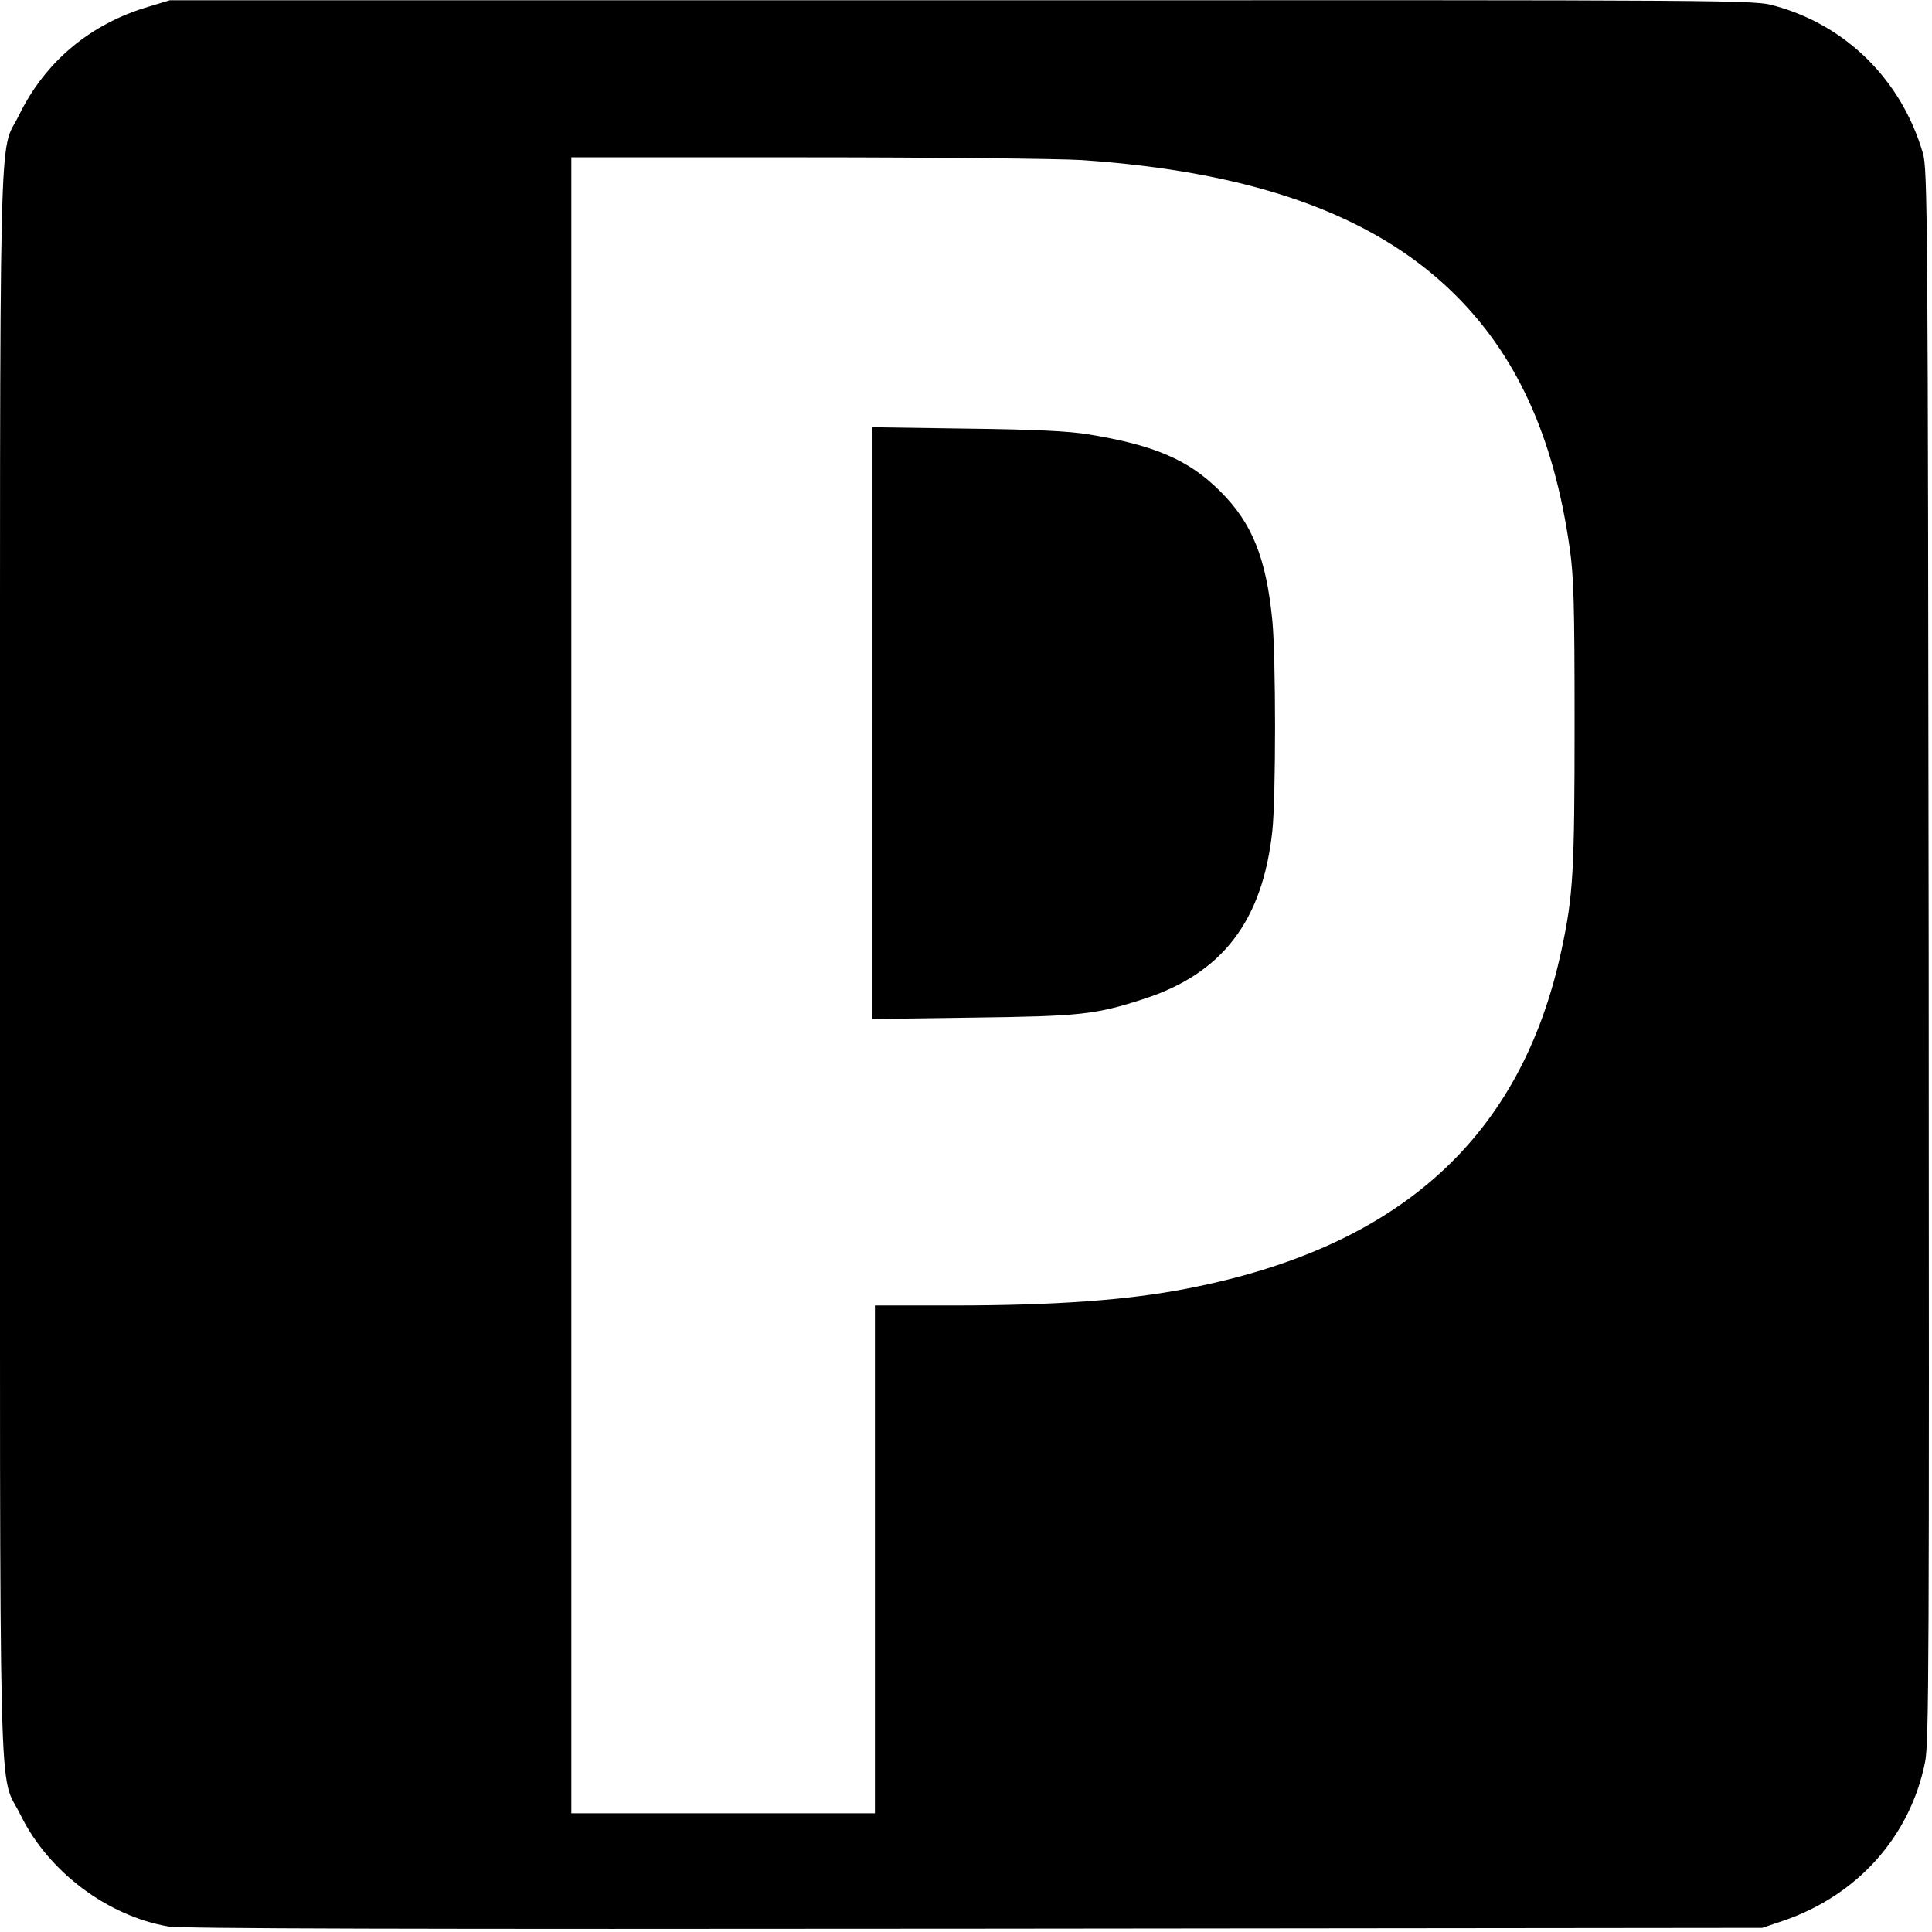 <?xml version="1.0" standalone="no"?>
<!DOCTYPE svg PUBLIC "-//W3C//DTD SVG 20010904//EN"
 "http://www.w3.org/TR/2001/REC-SVG-20010904/DTD/svg10.dtd">
<svg version="1.0" xmlns="http://www.w3.org/2000/svg"
 width="700pt" height="700pt" viewBox="0 0 700 700"
 preserveAspectRatio="xMidYMid meet">
<g transform="translate(0,700) scale(0.1,-0.1)"
fill="#000000" stroke="none">
<path d="M539 6976 c-211 -62 -374 -198 -469 -391 -76 -157 -70 125 -70 -3077
0 -3213 -7 -2917 75 -3085 100 -204 314 -365 535 -403 47 -8 871 -10 2920 -8
l2855 3 77 26 c268 92 459 305 513 575 14 71 15 352 13 2924 -3 2682 -4 2848
-21 2905 -77 264 -277 463 -537 534 -74 21 -79 21 -2945 20 l-2870 0 -76 -23z
m3381 -556 c616 -42 1050 -196 1339 -475 233 -225 370 -523 428 -929 15 -102
18 -201 18 -636 0 -538 -5 -624 -47 -820 -145 -680 -586 -1080 -1358 -1229
-215 -42 -480 -61 -847 -61 l-283 0 0 -920 0 -920 -550 0 -550 0 0 3000 0
3000 853 0 c468 0 917 -5 997 -10z"/>
<path d="M3160 4380 l0 -1072 363 5 c393 5 446 11 619 67 287 92 433 284 468
610 13 124 13 625 0 761 -22 226 -73 354 -189 469 -114 114 -238 167 -476 206
-72 12 -195 18 -442 21 l-343 5 0 -1072z"/>
</g>
</svg>
